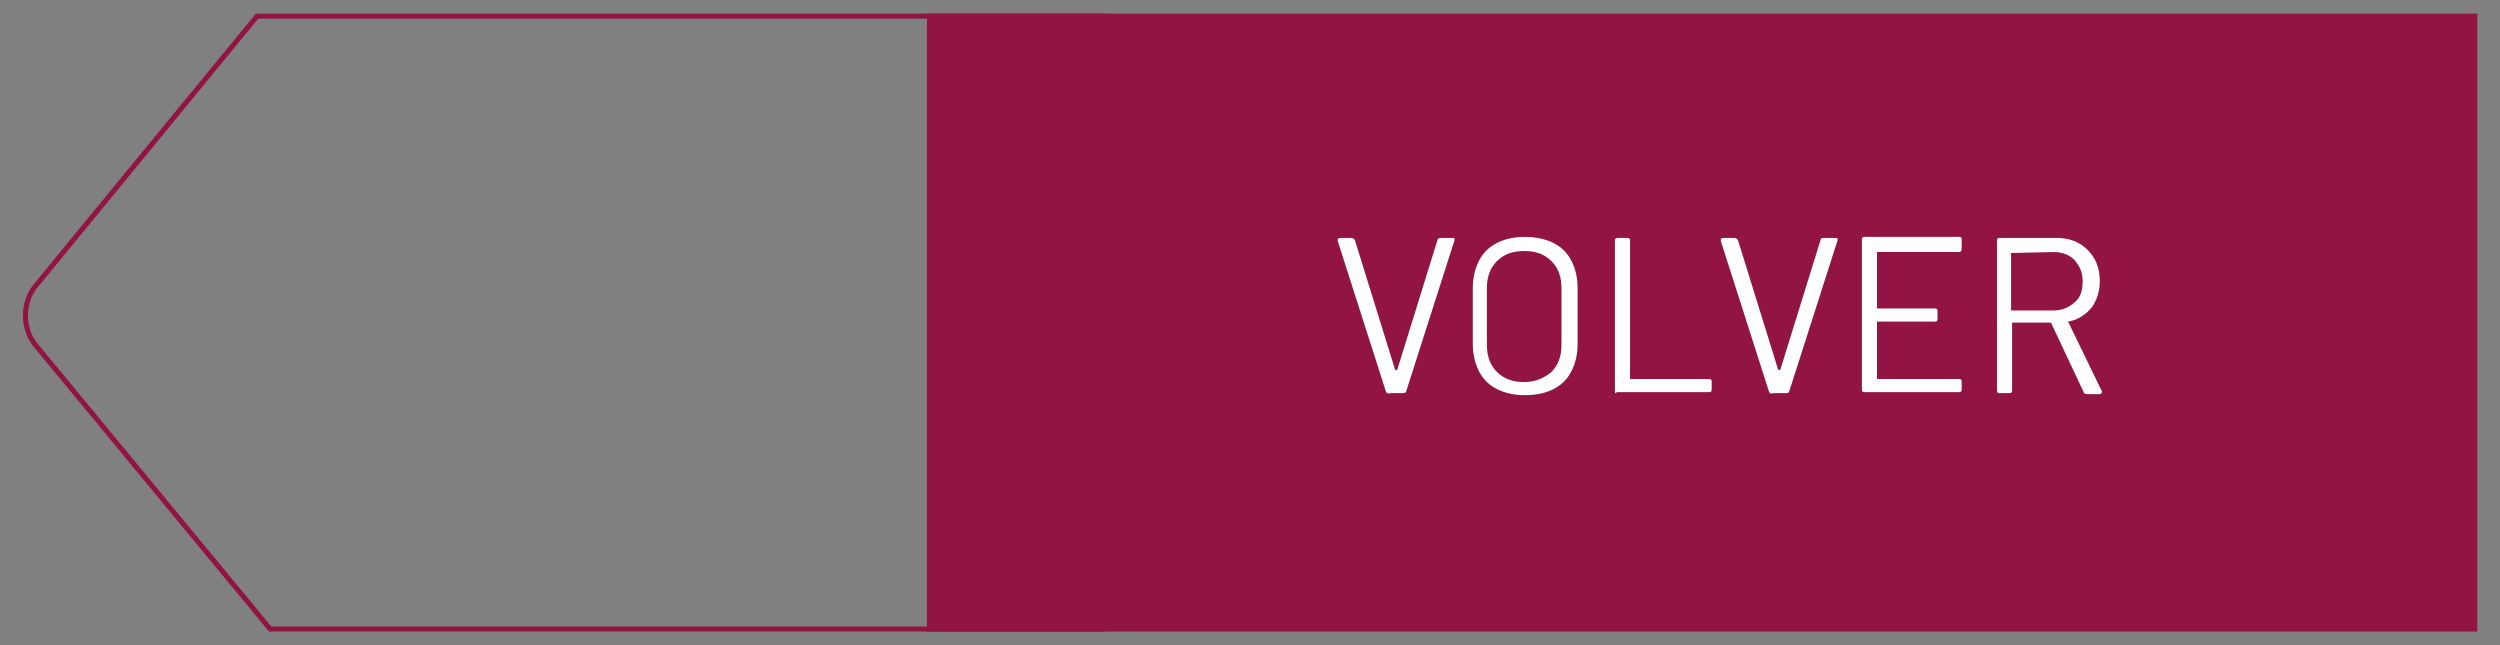 <svg enable-background="new 0 0 248 64" viewBox="0 0 248 64" xmlns="http://www.w3.org/2000/svg"><rect x="0" y="0" width="248" height="64" fill="#808080" stroke="none"/><path d="m92.2 1.6h153.3v60.8h-153.3z" fill="#911443"/><path d="m92.2 1.6h153.3v60.8h-153.3z" fill="none" stroke="#911443" stroke-miterlimit="10" stroke-width=".5"/><path d="m109.7 62.4h-82.9l-23.3-28.2c-1.3-1.6-1.3-4.2 0-5.8l22-26.8h84.1v60.8z" fill="none" stroke="#911443" stroke-miterlimit="10" stroke-width=".5"/><g enable-background="new" fill="#fff"><path d="m137.5 38.9-4.8-15v-.1c0-.1.1-.2.2-.2h1.2c.1 0 .2.1.3.2l4 12.9h.1s.1 0 .1 0l4-12.9c0-.1.1-.2.3-.2h1.2c.2 0 .2.1.2.2l-4.8 15c0 .1-.1.2-.3.2h-1.2c-.3.1-.4 0-.5-.1z"/><path d="m148.5 38.6c-.8-.4-1.4-1-1.8-1.8s-.6-1.7-.6-2.7v-5.5c0-1 .2-1.9.6-2.7s1-1.4 1.8-1.8 1.7-.6 2.8-.6c1 0 2 .2 2.8.6s1.4 1 1.8 1.8.6 1.7.6 2.7v5.5c0 1-.2 1.9-.6 2.7s-1 1.4-1.8 1.8-1.7.6-2.8.6-2-.2-2.8-.6zm5.4-1.7c.7-.7 1-1.6 1-2.7v-5.6c0-1.1-.3-2-1-2.7s-1.6-1-2.7-1-2 .3-2.7 1-1 1.6-1 2.7v5.6c0 1.1.3 2 1 2.7s1.6 1 2.7 1 2-.4 2.7-1z"/><path d="m160.2 38.8v-15c0-.1.1-.2.2-.2h1.1c.1 0 .2.1.2.2v13.7c0 .1 0 .1.1.1h7.8c.1 0 .2.1.2.2v.9c0 .1-.1.2-.2.2h-9.2c-.2.2-.2.1-.2-.1z"/><path d="m175.5 38.9-4.8-15v-.1c0-.1.1-.2.2-.2h1.2c.1 0 .2.1.3.2l4 12.9h.1s.1 0 .1 0l4-12.9c0-.1.1-.2.3-.2h1.2c.2 0 .2.1.2.2l-4.8 15c0 .1-.1.2-.3.2h-1.2c-.4.1-.4 0-.5-.1z"/><path d="m194.4 25h-8.1c-.1 0-.1 0-.1.1v5.4c0 .1 0 .1.1.1h5.7c.1 0 .2.1.2.2v.9c0 .1-.1.2-.2.2h-5.7c-.1 0-.1 0-.1.1v5.5c0 .1 0 .1.1.1h8.1c.1 0 .2.1.2.2v.9c0 .1-.1.2-.2.2h-9.5c-.1 0-.2-.1-.2-.2v-15c0-.1.1-.2.2-.2h9.5c.1 0 .2.1.2.2v.9c0 .3-.1.4-.2.4z"/><path d="m206.7 38.9-3.2-6.8s0-.1-.1-.1h-3.7c-.1 0-.1 0-.1.1v6.7c0 .1-.1.2-.2.2h-1.1c-.1 0-.2-.1-.2-.2v-15c0-.1.1-.2.2-.2h5.7c1.3 0 2.3.4 3.1 1.2s1.2 1.8 1.2 3.1c0 1-.3 1.9-.8 2.6-.6.7-1.3 1.2-2.3 1.4-.1 0-.1.1 0 .1l3.3 6.8v.1c0 .1-.1.2-.2.2h-1.2c-.3-0-.4-.1-.4-.2zm-7.2-13.8v5.6c0 .1 0 .1.1.1h4.1c.9 0 1.5-.3 2.1-.8s.8-1.2.8-2.1-.3-1.5-.8-2.1c-.5-.5-1.2-.8-2.1-.8l-4.2.1c0-.1 0-.1 0 0z"/></g></svg>